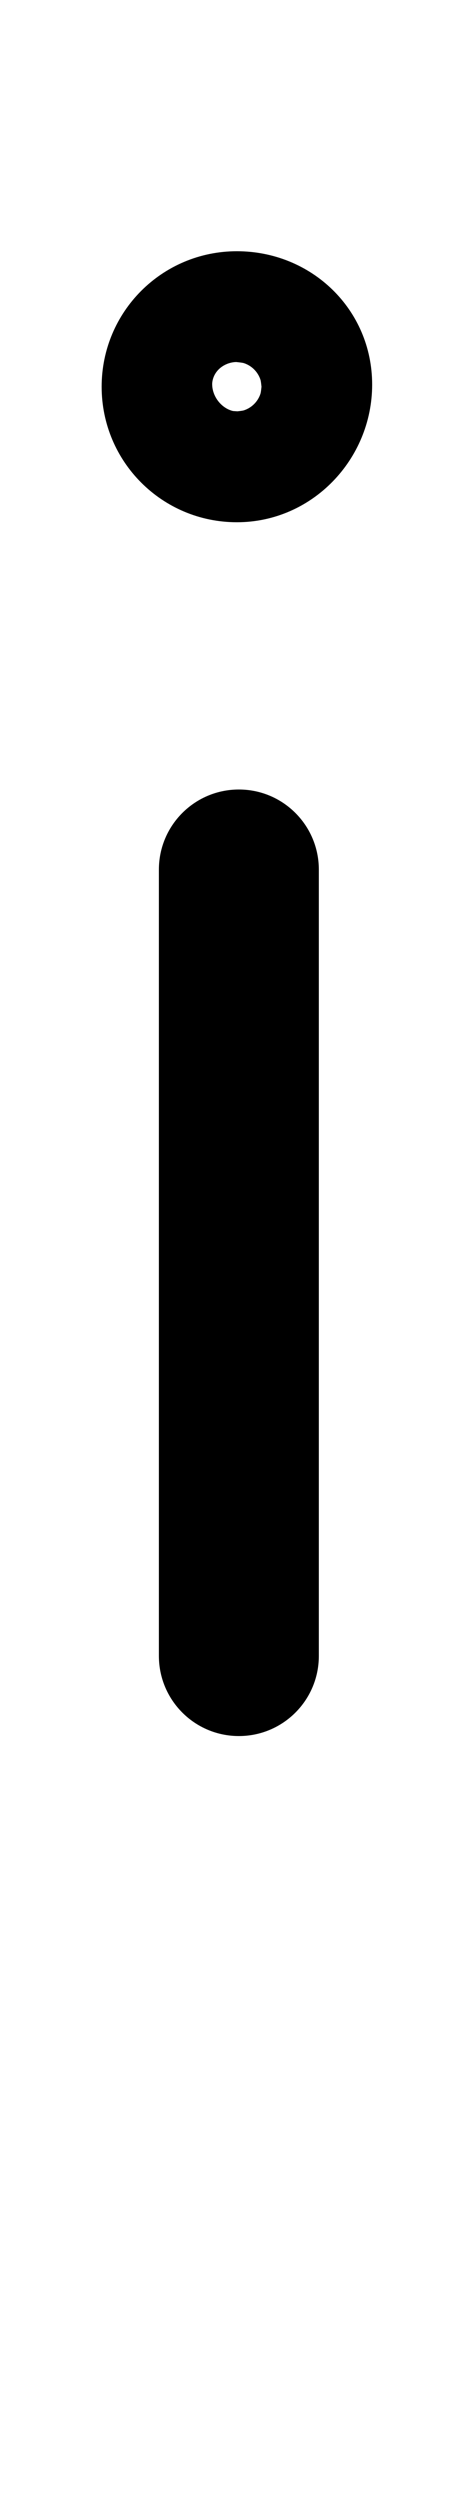 <?xml version="1.0" encoding="UTF-8"?>
<svg xmlns="http://www.w3.org/2000/svg" xmlns:inkscape="http://www.inkscape.org/namespaces/inkscape" xmlns:sodipodi="http://sodipodi.sourceforge.net/DTD/sodipodi-0.dtd" xmlns:svg="http://www.w3.org/2000/svg" version="1.1" viewBox="0 -370 211 1170">
    <sodipodi:namedview pagecolor="#ffffff" bordercolor="#666666" borderopacity="1.0" showgrid="true">
        <inkscape:grid id="grid№1" type="xygrid" dotted="false" enabled="true" visible="true" empspacing="10" />
        <sodipodi:guide id="baseline" position="0.00,370.00" orientation="0.00,1.00" />
    </sodipodi:namedview>
    <g id="glyph">
        <path d="M 74.5 37C 74.5 37 74.5 37 74.5 37C 74.5 91.333 74.5 145.667 74.5 200C 74.5 268.333 74.5 336.667 74.5 405C 74.5 425.711 91.289 442.5 112 442.5C 132.711 442.5 149.5 425.711 149.5 405C 149.5 405 149.5 405 149.5 405C 149.5 336.667 149.5 268.333 149.5 200C 149.5 145.667 149.5 91.333 149.5 37C 149.5 16.289 132.711 -0.5 112 -0.5C 91.289 -0.5 74.5 16.289 74.5 37ZM 99.639 -188.317C 99.446 -189.504 99.5 -190.592 99.5 -190C 99.5 -189.606 99.233 -192.21 100.881 -195C 102.789 -198.232 106.373 -200.22 110.069 -200.537C 110.403 -200.551 110.736 -200.565 111.08 -200.58C 109.967 -200.58 113.318 -200.385 114.376 -200.04C 116.179 -199.452 117.829 -198.429 119.169 -197.089C 120.509 -195.749 121.532 -194.099 122.12 -192.296C 122.465 -191.238 122.66 -187.887 122.66 -189C 122.66 -190.113 122.465 -186.762 122.12 -185.704C 121.532 -183.901 120.509 -182.251 119.169 -180.911C 117.829 -179.571 116.179 -178.548 114.376 -177.96C 113.318 -177.615 109.967 -177.42 111.08 -177.42C 113.17 -177.42 109.403 -177.604 109.309 -177.625C 108.217 -177.869 107.167 -178.292 106.197 -178.85C 102.768 -180.824 100.275 -184.409 99.639 -188.317ZM 111.08 -125.58C 146.375 -125.58 174.5 -155.032 174.5 -190C 174.5 -225.249 145.985 -252.42 111.08 -252.42C 75.983 -252.42 47.66 -224.097 47.66 -189C 47.66 -153.903 75.983 -125.58 111.08 -125.58Z" />
    </g>
</svg>
